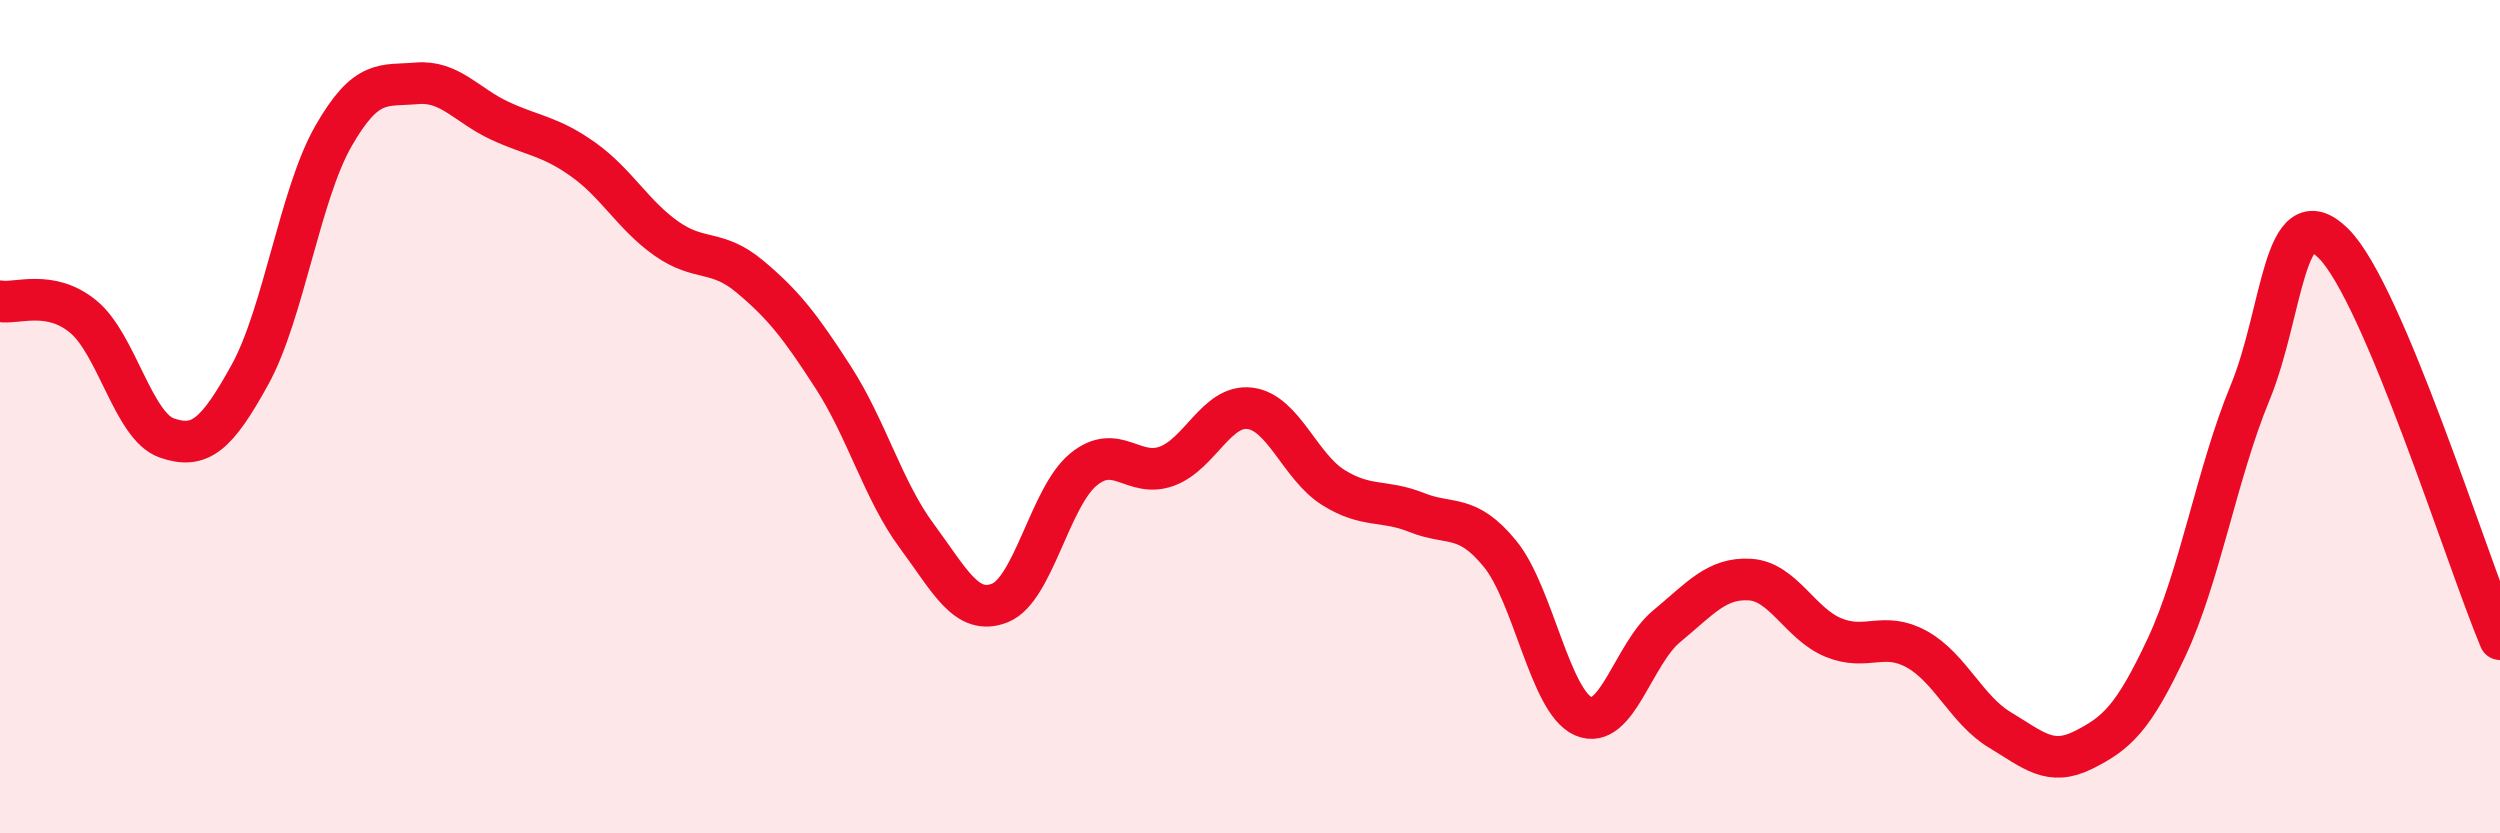 
    <svg width="60" height="20" viewBox="0 0 60 20" xmlns="http://www.w3.org/2000/svg">
      <path
        d="M 0,7.23 C 0.4,7.3 1.2,6.94 2,7.6 C 2.8,8.26 3.2,10.23 4,10.51 C 4.8,10.79 5.2,10.44 6,8.99 C 6.8,7.54 7.2,4.67 8,3.27 C 8.8,1.87 9.2,2.07 10,2 C 10.8,1.93 11.2,2.53 12,2.9 C 12.8,3.27 13.2,3.26 14,3.83 C 14.8,4.4 15.2,5.17 16,5.73 C 16.8,6.29 17.2,5.97 18,6.64 C 18.8,7.31 19.2,7.82 20,9.06 C 20.8,10.3 21.2,11.78 22,12.86 C 22.8,13.94 23.2,14.79 24,14.47 C 24.8,14.15 25.2,11.93 26,11.27 C 26.8,10.61 27.2,11.48 28,11.19 C 28.8,10.9 29.2,9.7 30,9.8 C 30.8,9.9 31.2,11.2 32,11.7 C 32.8,12.2 33.2,11.98 34,12.3 C 34.8,12.62 35.2,12.31 36,13.29 C 36.8,14.27 37.2,16.84 38,17.19 C 38.8,17.54 39.2,15.69 40,15.03 C 40.8,14.37 41.2,13.86 42,13.91 C 42.8,13.96 43.2,14.97 44,15.3 C 44.8,15.63 45.2,15.14 46,15.58 C 46.8,16.02 47.2,17.04 48,17.52 C 48.8,18 49.2,18.4 50,18 C 50.8,17.6 51.2,17.24 52,15.53 C 52.8,13.82 53.2,11.37 54,9.43 C 54.8,7.49 54.8,4.66 56,5.84 C 57.2,7.02 59.2,13.44 60,15.34L60 20L0 20Z"
        fill="#EB0A25"
        opacity="0.1"
        stroke-linecap="round"
        stroke-linejoin="round"
      />
      <path
        d="M 0,7.23 C 0.4,7.3 1.2,6.94 2,7.6 C 2.8,8.26 3.2,10.23 4,10.51 C 4.8,10.79 5.2,10.44 6,8.99 C 6.8,7.54 7.2,4.67 8,3.27 C 8.8,1.87 9.2,2.07 10,2 C 10.8,1.93 11.2,2.53 12,2.9 C 12.8,3.27 13.2,3.26 14,3.83 C 14.8,4.4 15.2,5.17 16,5.73 C 16.8,6.29 17.2,5.97 18,6.64 C 18.8,7.31 19.2,7.82 20,9.06 C 20.8,10.3 21.2,11.78 22,12.86 C 22.8,13.94 23.2,14.79 24,14.47 C 24.8,14.15 25.2,11.93 26,11.27 C 26.8,10.61 27.2,11.48 28,11.19 C 28.8,10.9 29.2,9.7 30,9.8 C 30.8,9.9 31.2,11.2 32,11.7 C 32.8,12.2 33.2,11.98 34,12.3 C 34.8,12.62 35.2,12.31 36,13.29 C 36.8,14.27 37.2,16.84 38,17.19 C 38.8,17.54 39.2,15.69 40,15.03 C 40.8,14.37 41.2,13.86 42,13.91 C 42.8,13.96 43.2,14.97 44,15.3 C 44.8,15.63 45.2,15.14 46,15.58 C 46.8,16.02 47.2,17.04 48,17.52 C 48.8,18 49.2,18.4 50,18 C 50.8,17.6 51.2,17.24 52,15.53 C 52.8,13.82 53.2,11.37 54,9.43 C 54.8,7.49 54.8,4.66 56,5.84 C 57.2,7.02 59.2,13.44 60,15.34"
        stroke="#EB0A25"
        stroke-width="1"
        fill="none"
        stroke-linecap="round"
        stroke-linejoin="round"
      />
    </svg>
  